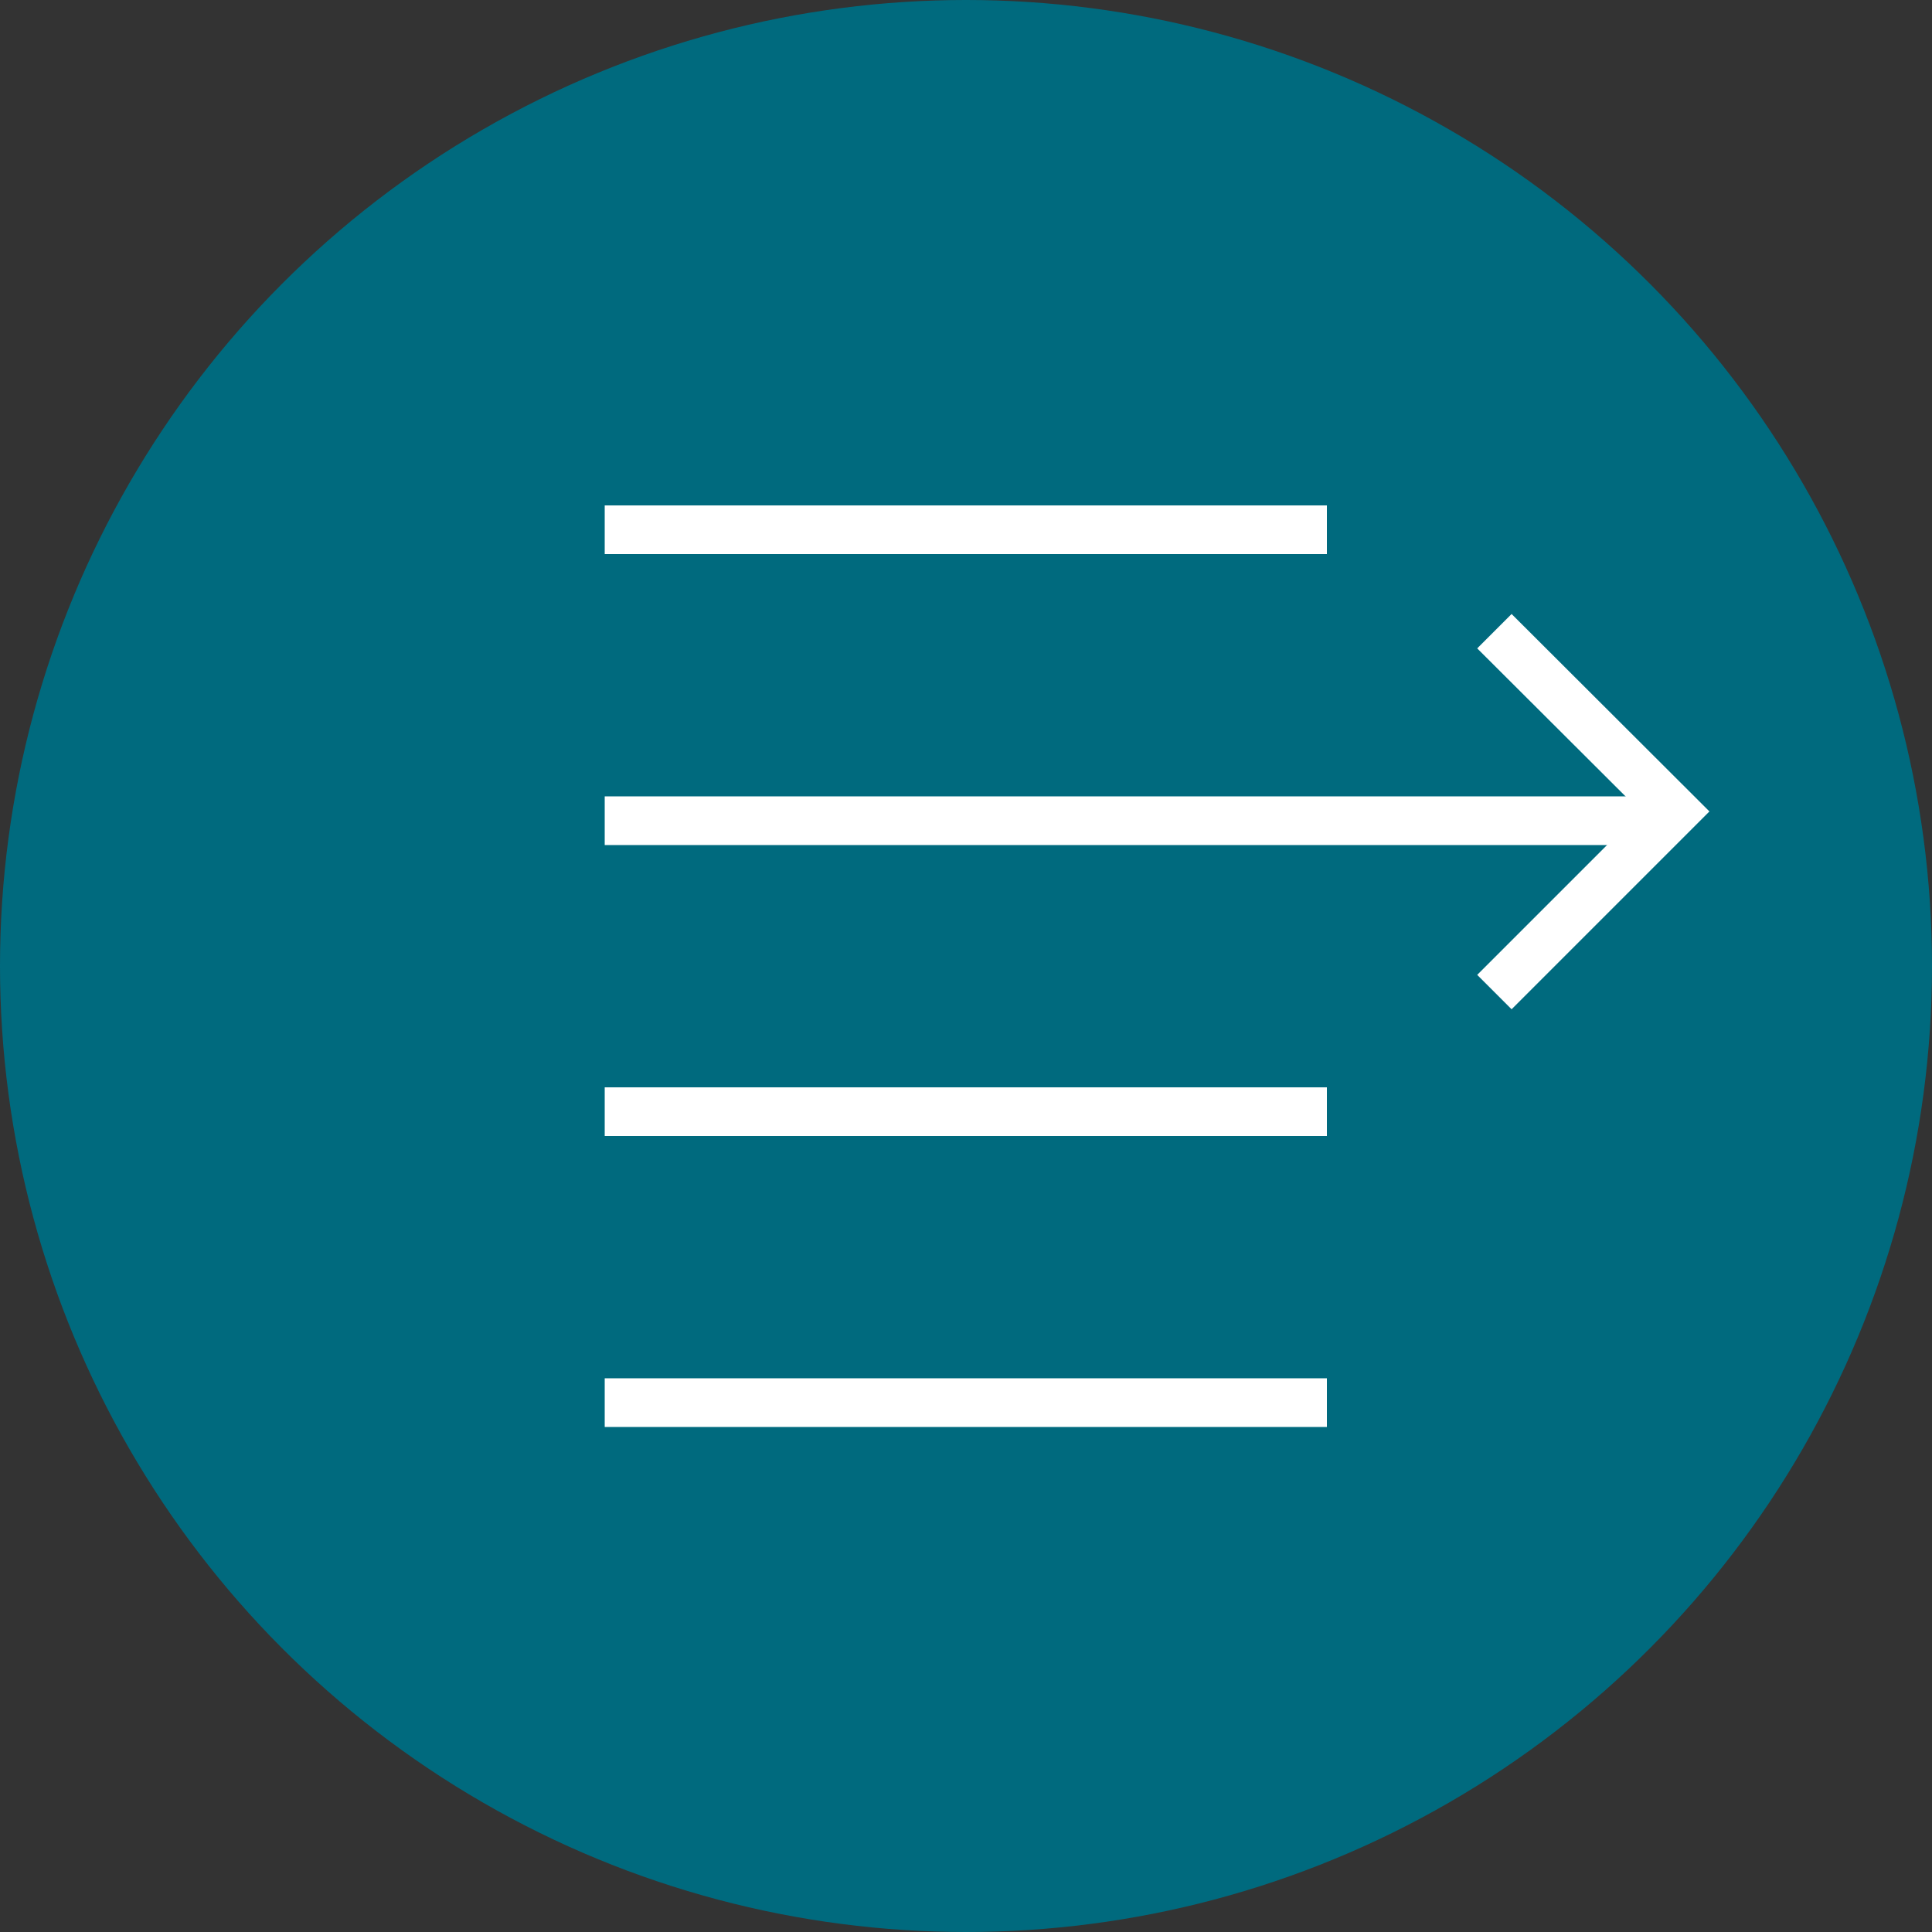 <?xml version="1.0" encoding="UTF-8"?> <svg xmlns="http://www.w3.org/2000/svg" version="1.1" viewBox="0 0 50 50"><rect x="0" y="0" width="50" height="50" fill="#333333" stroke="none"/><defs><style> .cls-1 { fill: #fff; } .cls-2 { fill: #006a7e; } </style></defs><g><g id="Calque_1"><g><circle class="cls-2" cx="25" cy="25" r="25"></circle><rect class="cls-1" x="15.65" y="13.08" width="18.69" height="1.26"></rect><rect class="cls-1" x="15.65" y="28.14" width="18.69" height="1.26"></rect><rect class="cls-1" x="15.65" y="35.67" width="18.69" height="1.26"></rect><g><rect class="cls-1" x="15.65" y="20.61" width="27.31" height="1.26"></rect><polygon class="cls-1" points="39.12 26.12 38.23 25.23 42.46 21 38.23 16.78 39.12 15.89 44.24 21 39.12 26.12"></polygon></g></g></g></g></svg> 